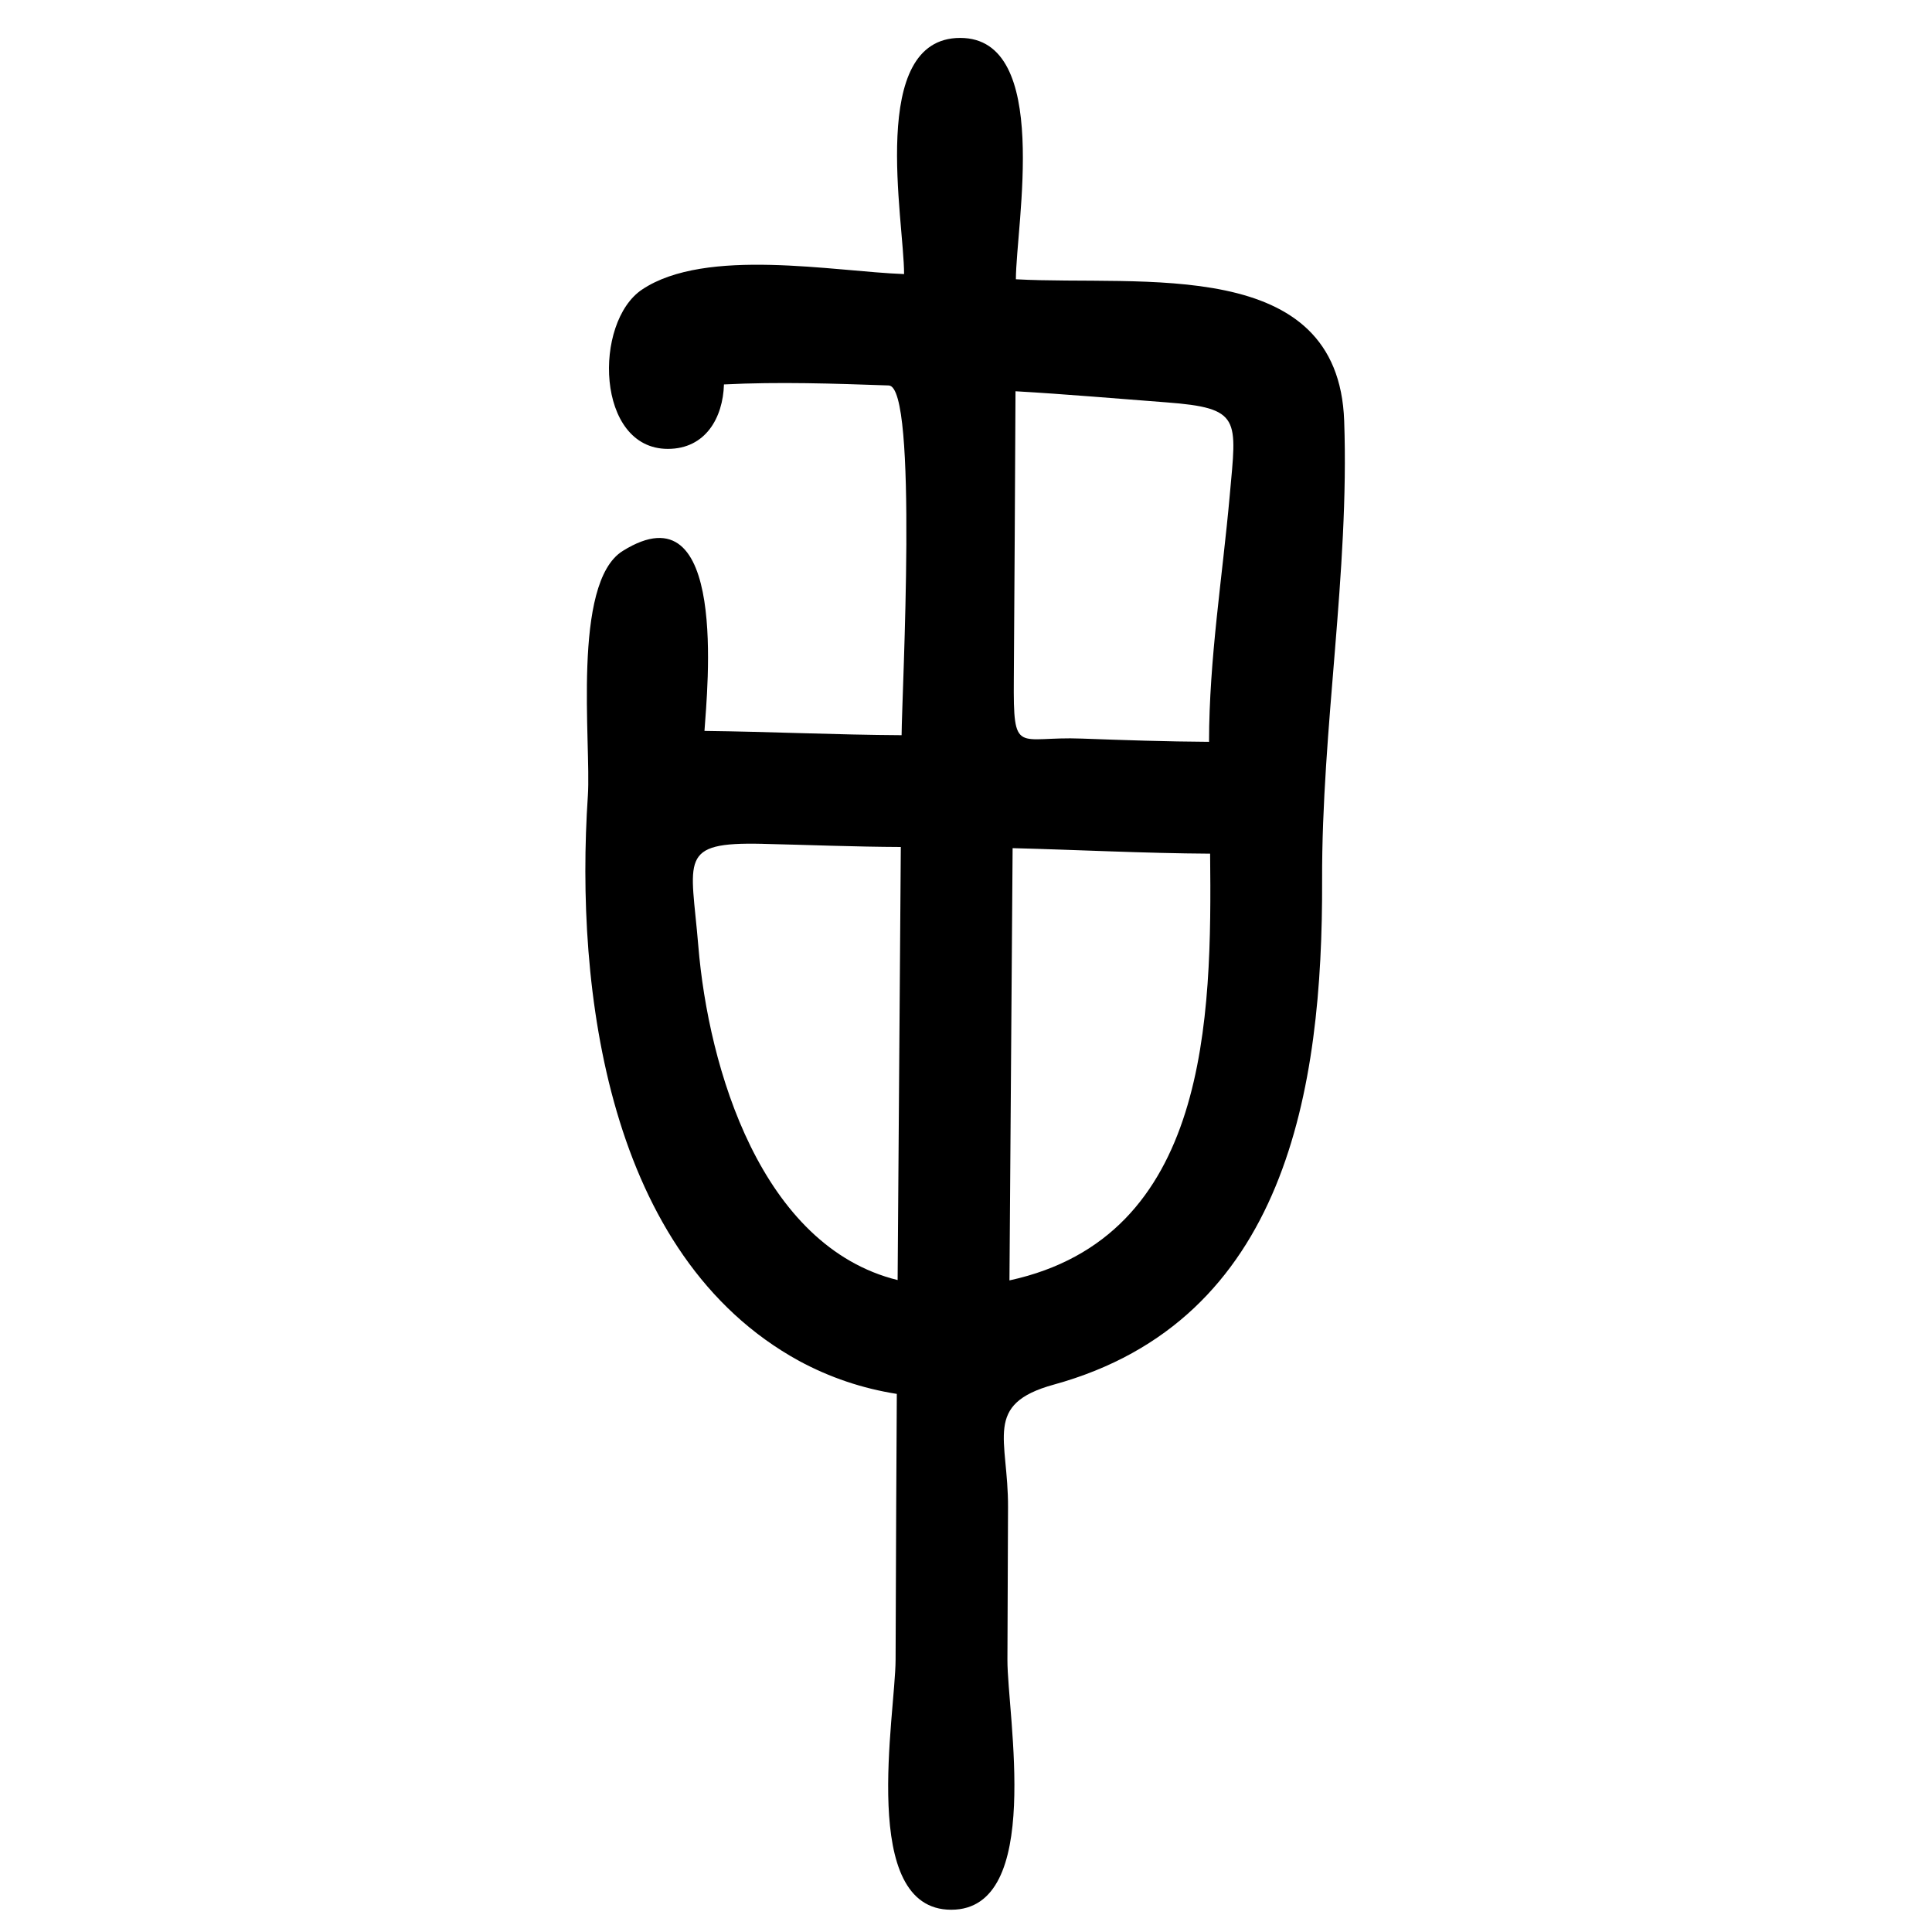 <?xml version="1.0" encoding="UTF-8"?>
<!-- Uploaded to: ICON Repo, www.svgrepo.com, Generator: ICON Repo Mixer Tools -->
<svg fill="#000000" width="800px" height="800px" version="1.1" viewBox="144 144 512 512" xmlns="http://www.w3.org/2000/svg">
 <path d="m379.54 246.15c-14.523-0.504-29.156-1.008-43.684-0.273-0.258 8.801-4.859 17.082-14.871 17.082-19.113 0-19.789-33.613-6.793-42.25 16.863-11.262 50.965-4.731 69.398-4.078 0.031-14.129-9.676-62.582 14.879-62.582 24.258 0 14.789 49.469 14.75 63.961 33.379 1.844 85.477-6.477 87.004 37.562 1.395 40.156-5.984 81.27-5.852 121.76 0.191 55.211-9.441 116.62-71.121 133.61-18.809 5.18-12.023 14.336-12.113 32.523-0.074 13.469-0.125 26.941-0.16 40.41-0.047 14.676 9.652 66.227-14.895 66.227-24.598 0-14.789-51.602-14.742-66.273 0.043-13.477 0.094-26.953 0.16-40.43 0.055-10 0.113-19.996 0.164-30-9.129-1.438-17.766-4.348-25.902-8.742-50.742-27.82-59.418-98.34-55.973-149.79 0.918-13.773-4.356-56.367 9.23-64.852 28.074-17.535 22.383 36.973 21.672 47.684 17.426 0.207 34.836 1.039 52.242 1.137 0.078-11.426 4.406-92.422-3.394-92.68zm-33.527 121.47c-22.457-0.512-18.855 4.008-16.957 27.012 2.66 32.41 16.625 79.664 52.824 88.598 0.262-38.254 0.555-76.512 0.844-114.77-12.23-0.051-24.477-0.555-36.711-0.836zm66.34 1.148c-0.258 38.188-0.578 76.363-0.836 114.55 52.871-11.484 53.648-69.355 53.176-113.09-17.457-0.098-34.891-1.016-52.34-1.461zm57.547-93.547c1.816-20.301 3.156-23.086-16.871-24.598-13.305-1-26.582-2.176-39.91-2.934-0.121 25.43-0.27 50.855-0.445 76.285-0.148 20.574 0.859 15.074 18.012 15.758 11.238 0.414 22.469 0.793 33.719 0.859 0.035-22.086 3.531-43.461 5.496-65.371z"/>
</svg>